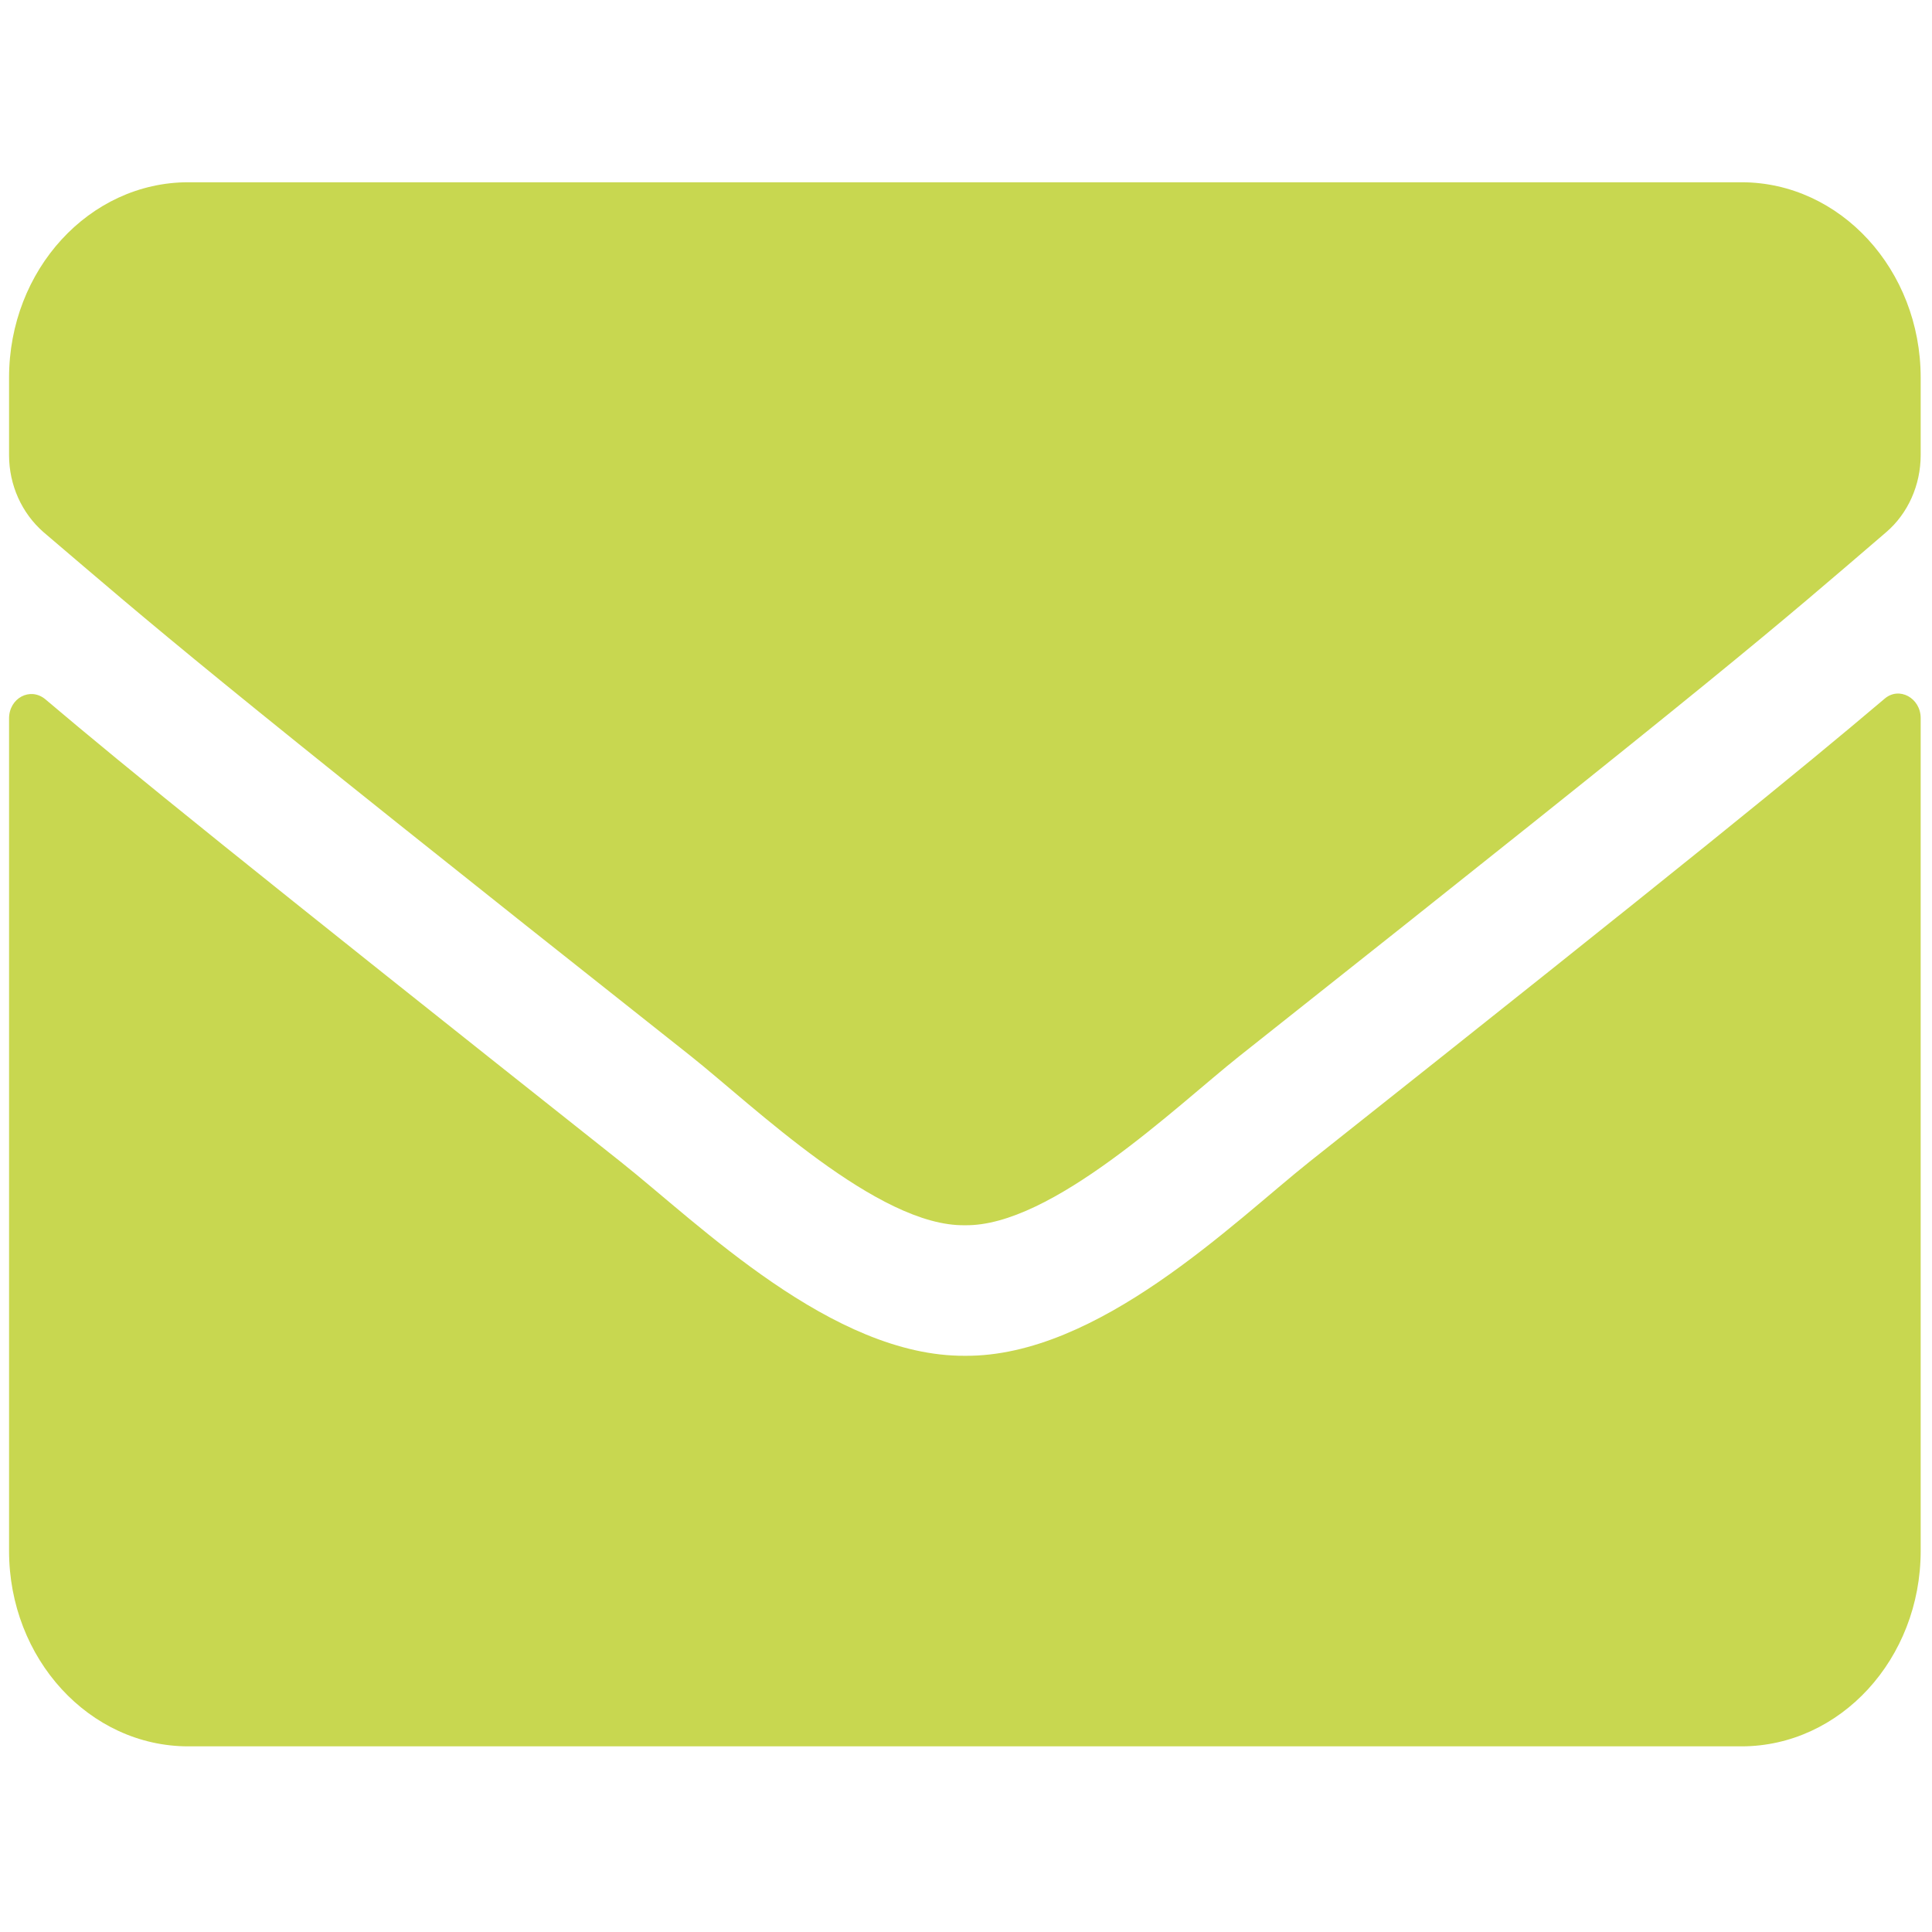 <?xml version="1.0" encoding="utf-8"?>
<!-- Generator: Adobe Illustrator 27.5.0, SVG Export Plug-In . SVG Version: 6.00 Build 0)  -->
<svg version="1.1" id="Ebene_1" xmlns="http://www.w3.org/2000/svg" xmlns:xlink="http://www.w3.org/1999/xlink" x="0px" y="0px"
	 viewBox="0 0 512 512" style="enable-background:new 0 0 512 512;" xml:space="preserve">
<style type="text/css">
	.st0{fill:#C8D750;}
</style>
<g>
	<path class="st0" d="M255.7,324.7c23,0.4,56-31.5,72.6-44.7C459.6,176,469.6,167,499.9,141c5.7-4.9,9.1-12.4,9.1-20.4v-20.5
		c0-28.6-21.3-51.8-47.5-51.8H49.9c-26.2,0-47.5,23.2-47.5,51.8v20.5c0,8,3.4,15.4,9.1,20.4c30.3,25.8,40.3,35,171.6,138.9
		C199.7,293.1,232.7,325.1,255.7,324.7 M499.4,185.2c3.9-3.4,9.6-0.2,9.6,5.1V411c0,28.6-21.3,51.8-47.5,51.8H49.9
		c-26.2,0-47.5-23.2-47.5-51.8V190.4c0-5.4,5.6-8.4,9.6-5.1c22.2,18.8,51.6,42.6,152.5,122.6c20.9,16.6,56.1,51.6,91.2,51.4
		c35.3,0.3,71.2-35.4,91.3-51.4C447.9,227.9,477.2,204,499.4,185.2"/>
</g>
</svg>
